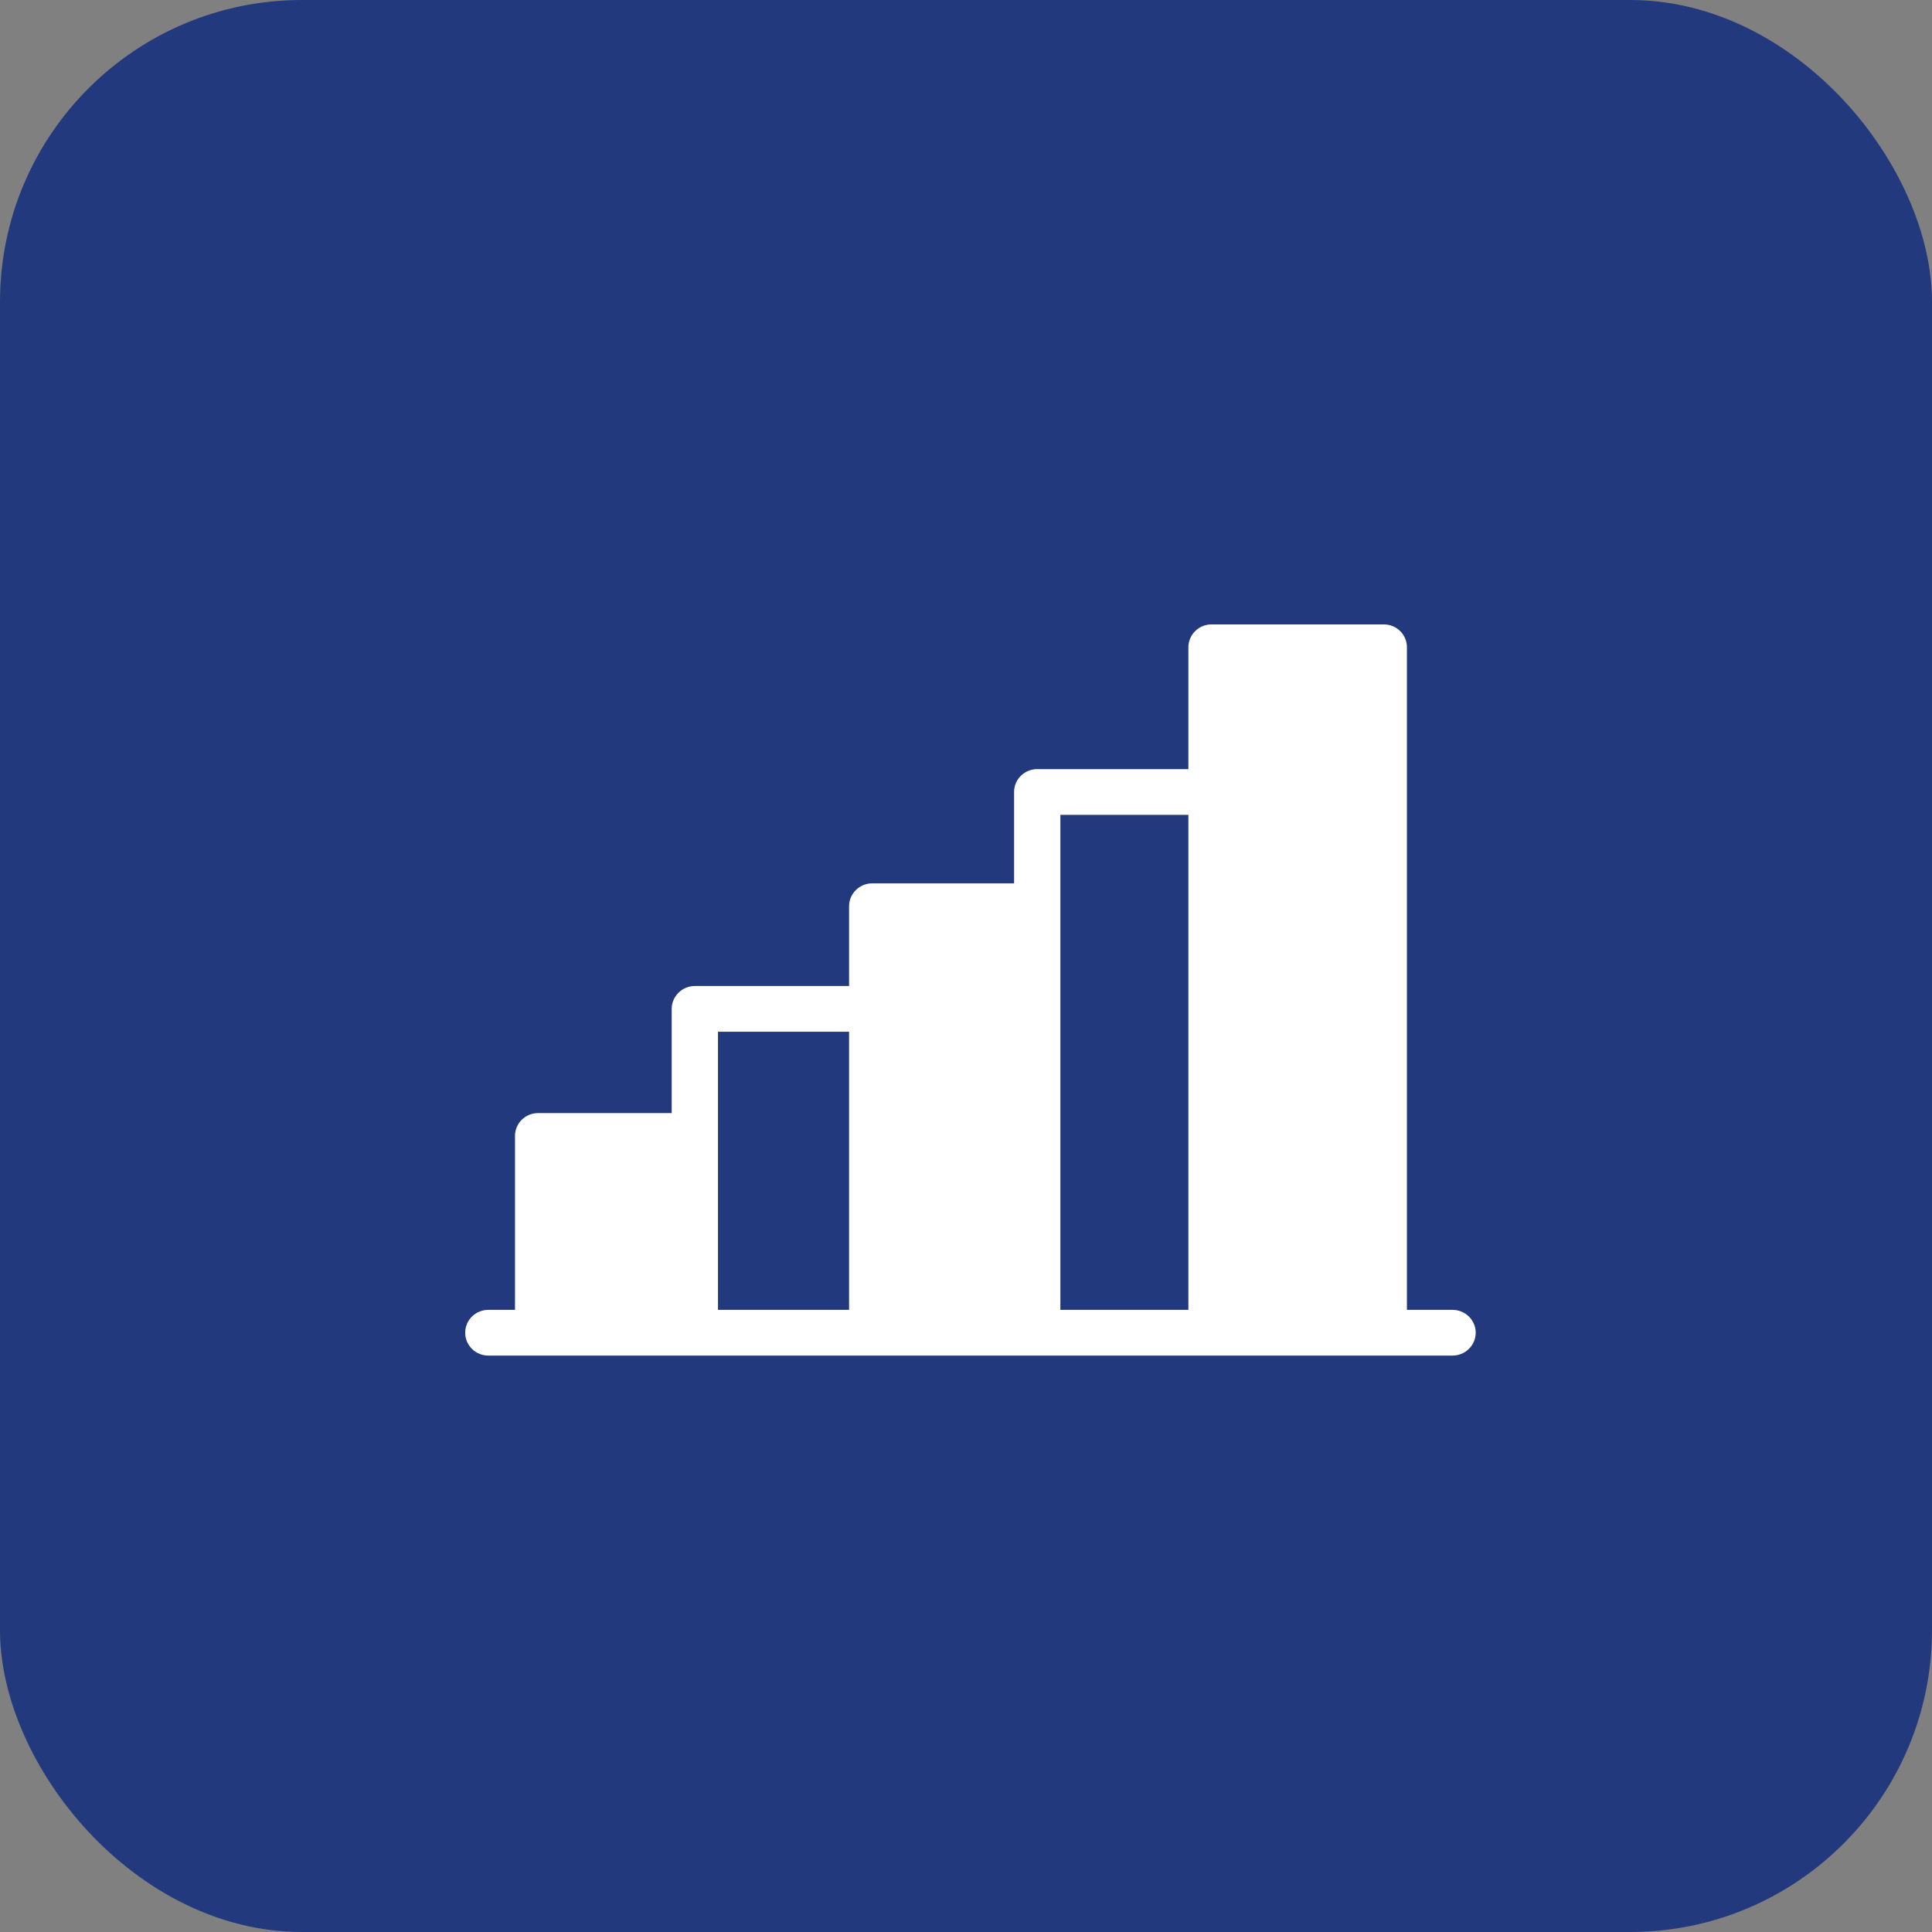 <svg xmlns="http://www.w3.org/2000/svg" width="64" height="64" viewBox="0 0 64 64" fill="none"><rect x="0" y="0" width="64" height="64" fill="#808080" stroke="none"/><rect width="64" height="64" rx="10" fill="#23397D"></rect><path d="M48.119 43.391H46.606V21.441C46.606 21.022 46.264 20.684 45.84 20.684H40.133C39.714 20.684 39.367 21.022 39.367 21.441V25.478H34.36C33.936 25.478 33.593 25.816 33.593 26.235V29.262H28.893C28.474 29.262 28.127 29.601 28.127 30.019V32.663H23.017C22.599 32.663 22.251 33.002 22.251 33.42V36.872H17.827C17.403 36.872 17.06 37.21 17.06 37.629V43.391H16.177C15.752 43.391 15.41 43.729 15.41 44.148C15.41 44.567 15.752 44.905 16.177 44.905H48.119C48.543 44.905 48.885 44.562 48.885 44.148C48.885 43.734 48.543 43.391 48.119 43.391ZM28.127 43.391H23.784V34.177H28.127V43.391ZM39.367 43.391H35.126V26.992H39.367V43.391Z" fill="white"></path></svg>